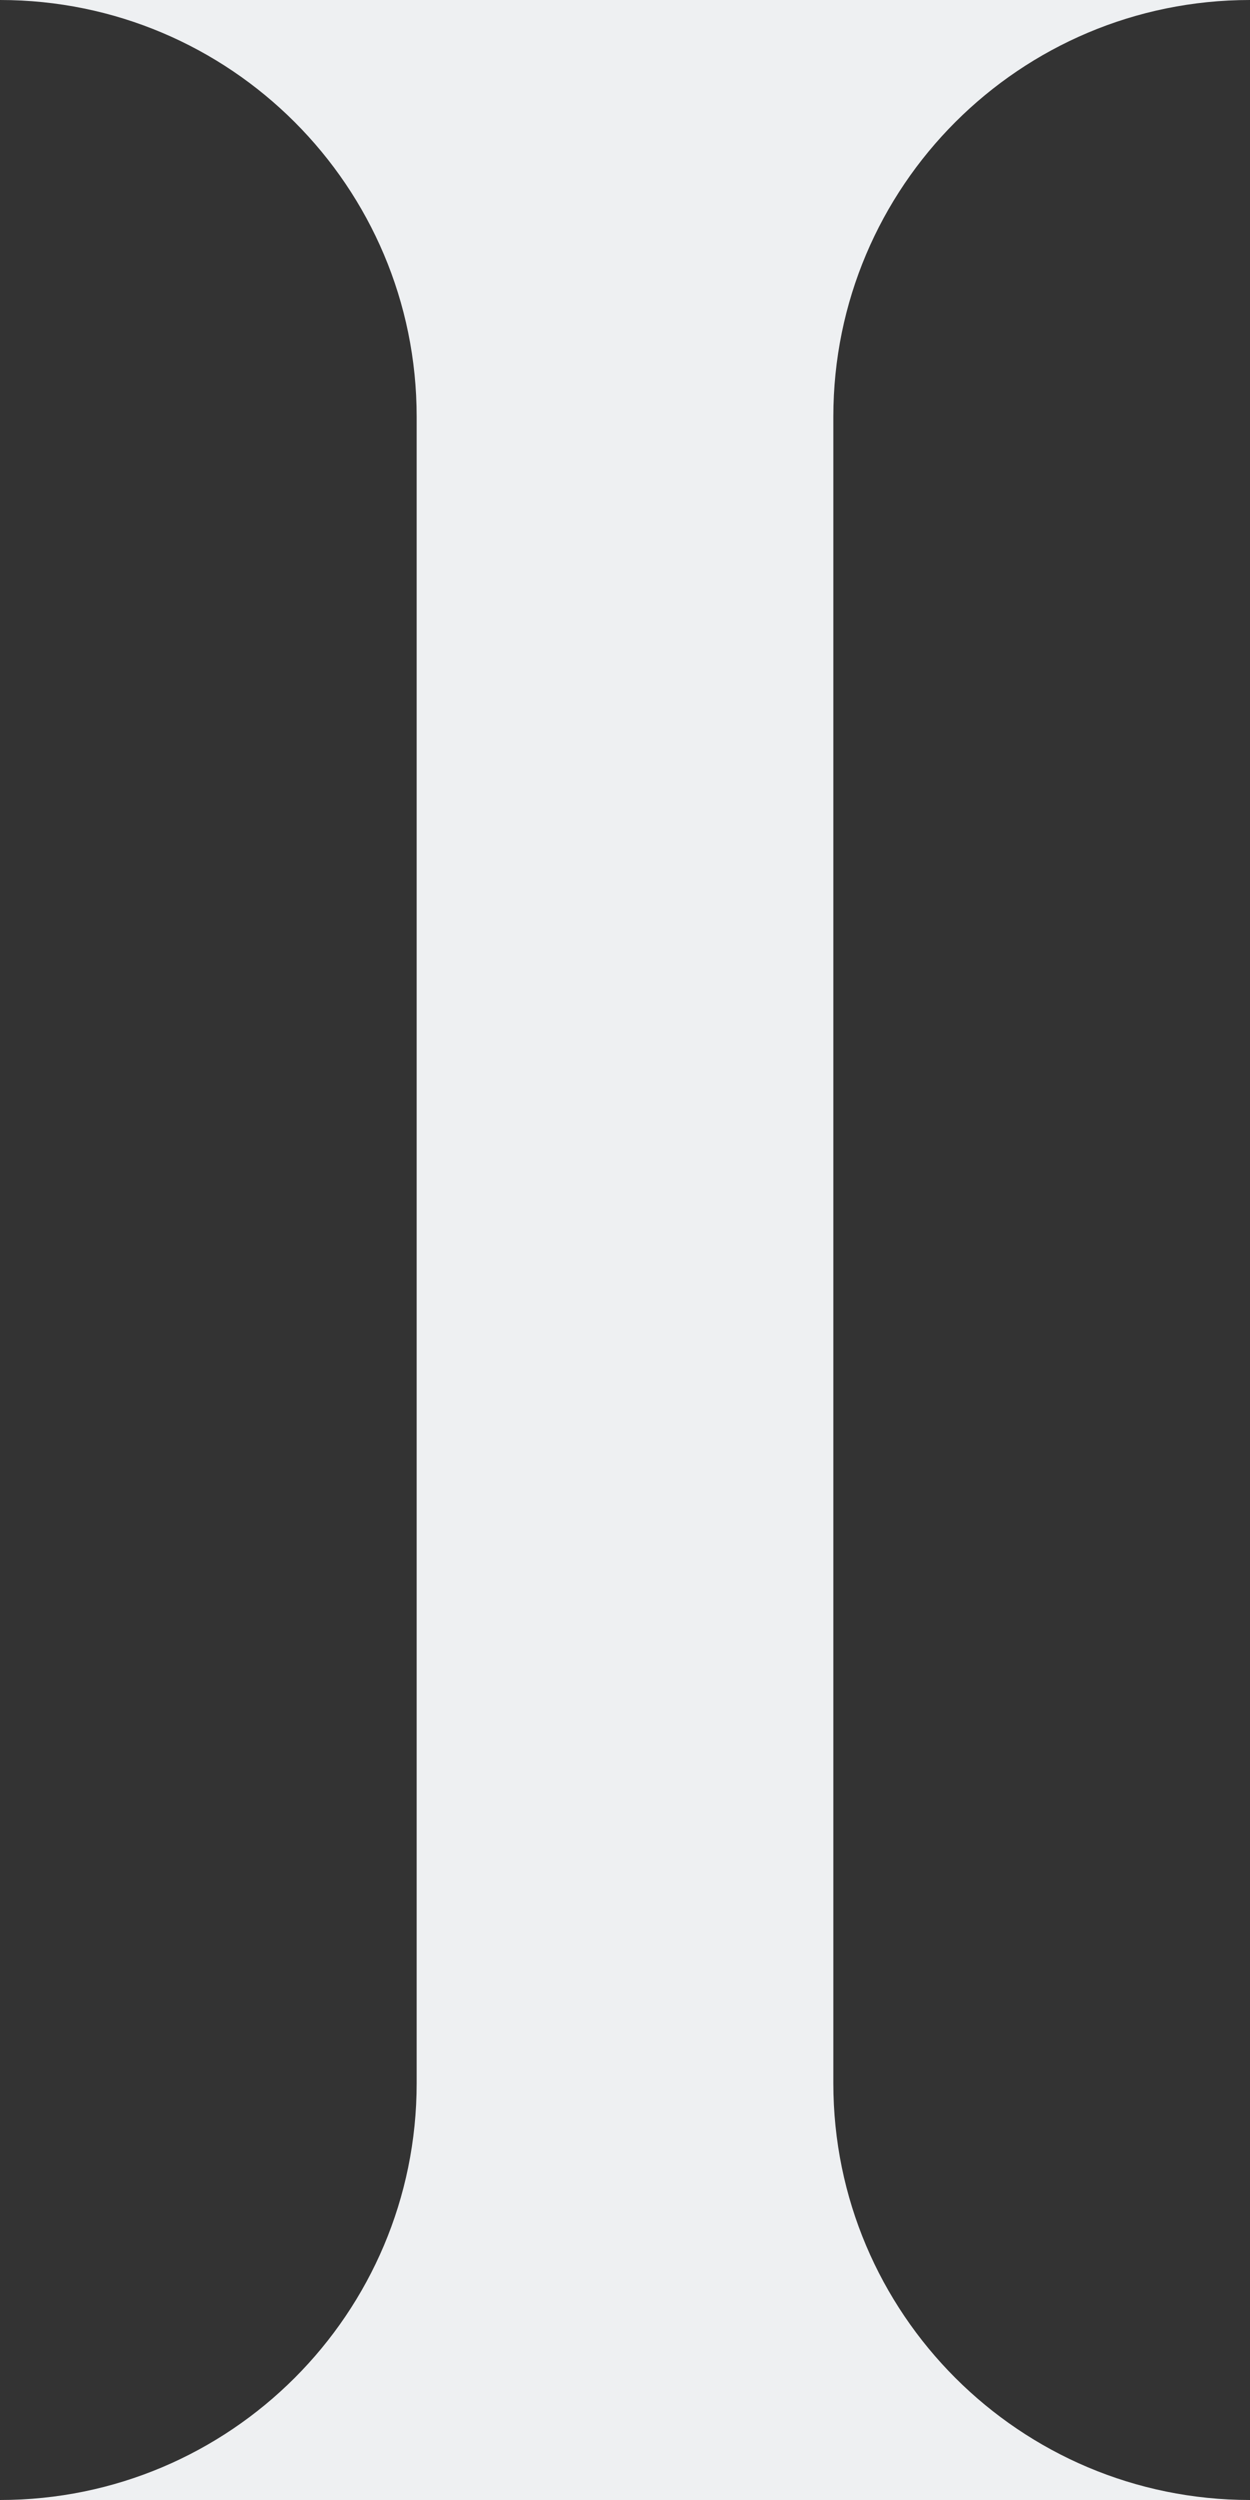 <?xml version="1.0" encoding="UTF-8"?> <svg xmlns="http://www.w3.org/2000/svg" width="36" height="72" viewBox="0 0 36 72" fill="none"><rect x="0" y="0" width="36" height="72" fill="#333333" stroke="none"/> <path fill-rule="evenodd" clip-rule="evenodd" d="M36 0H0C6.627 0 12 5.373 12 12V60C12 66.627 6.627 72 0 72H36C29.373 72 24 66.627 24 60V12C24 5.373 29.373 0 36 0Z" fill="#EEF0F2"></path> </svg> 